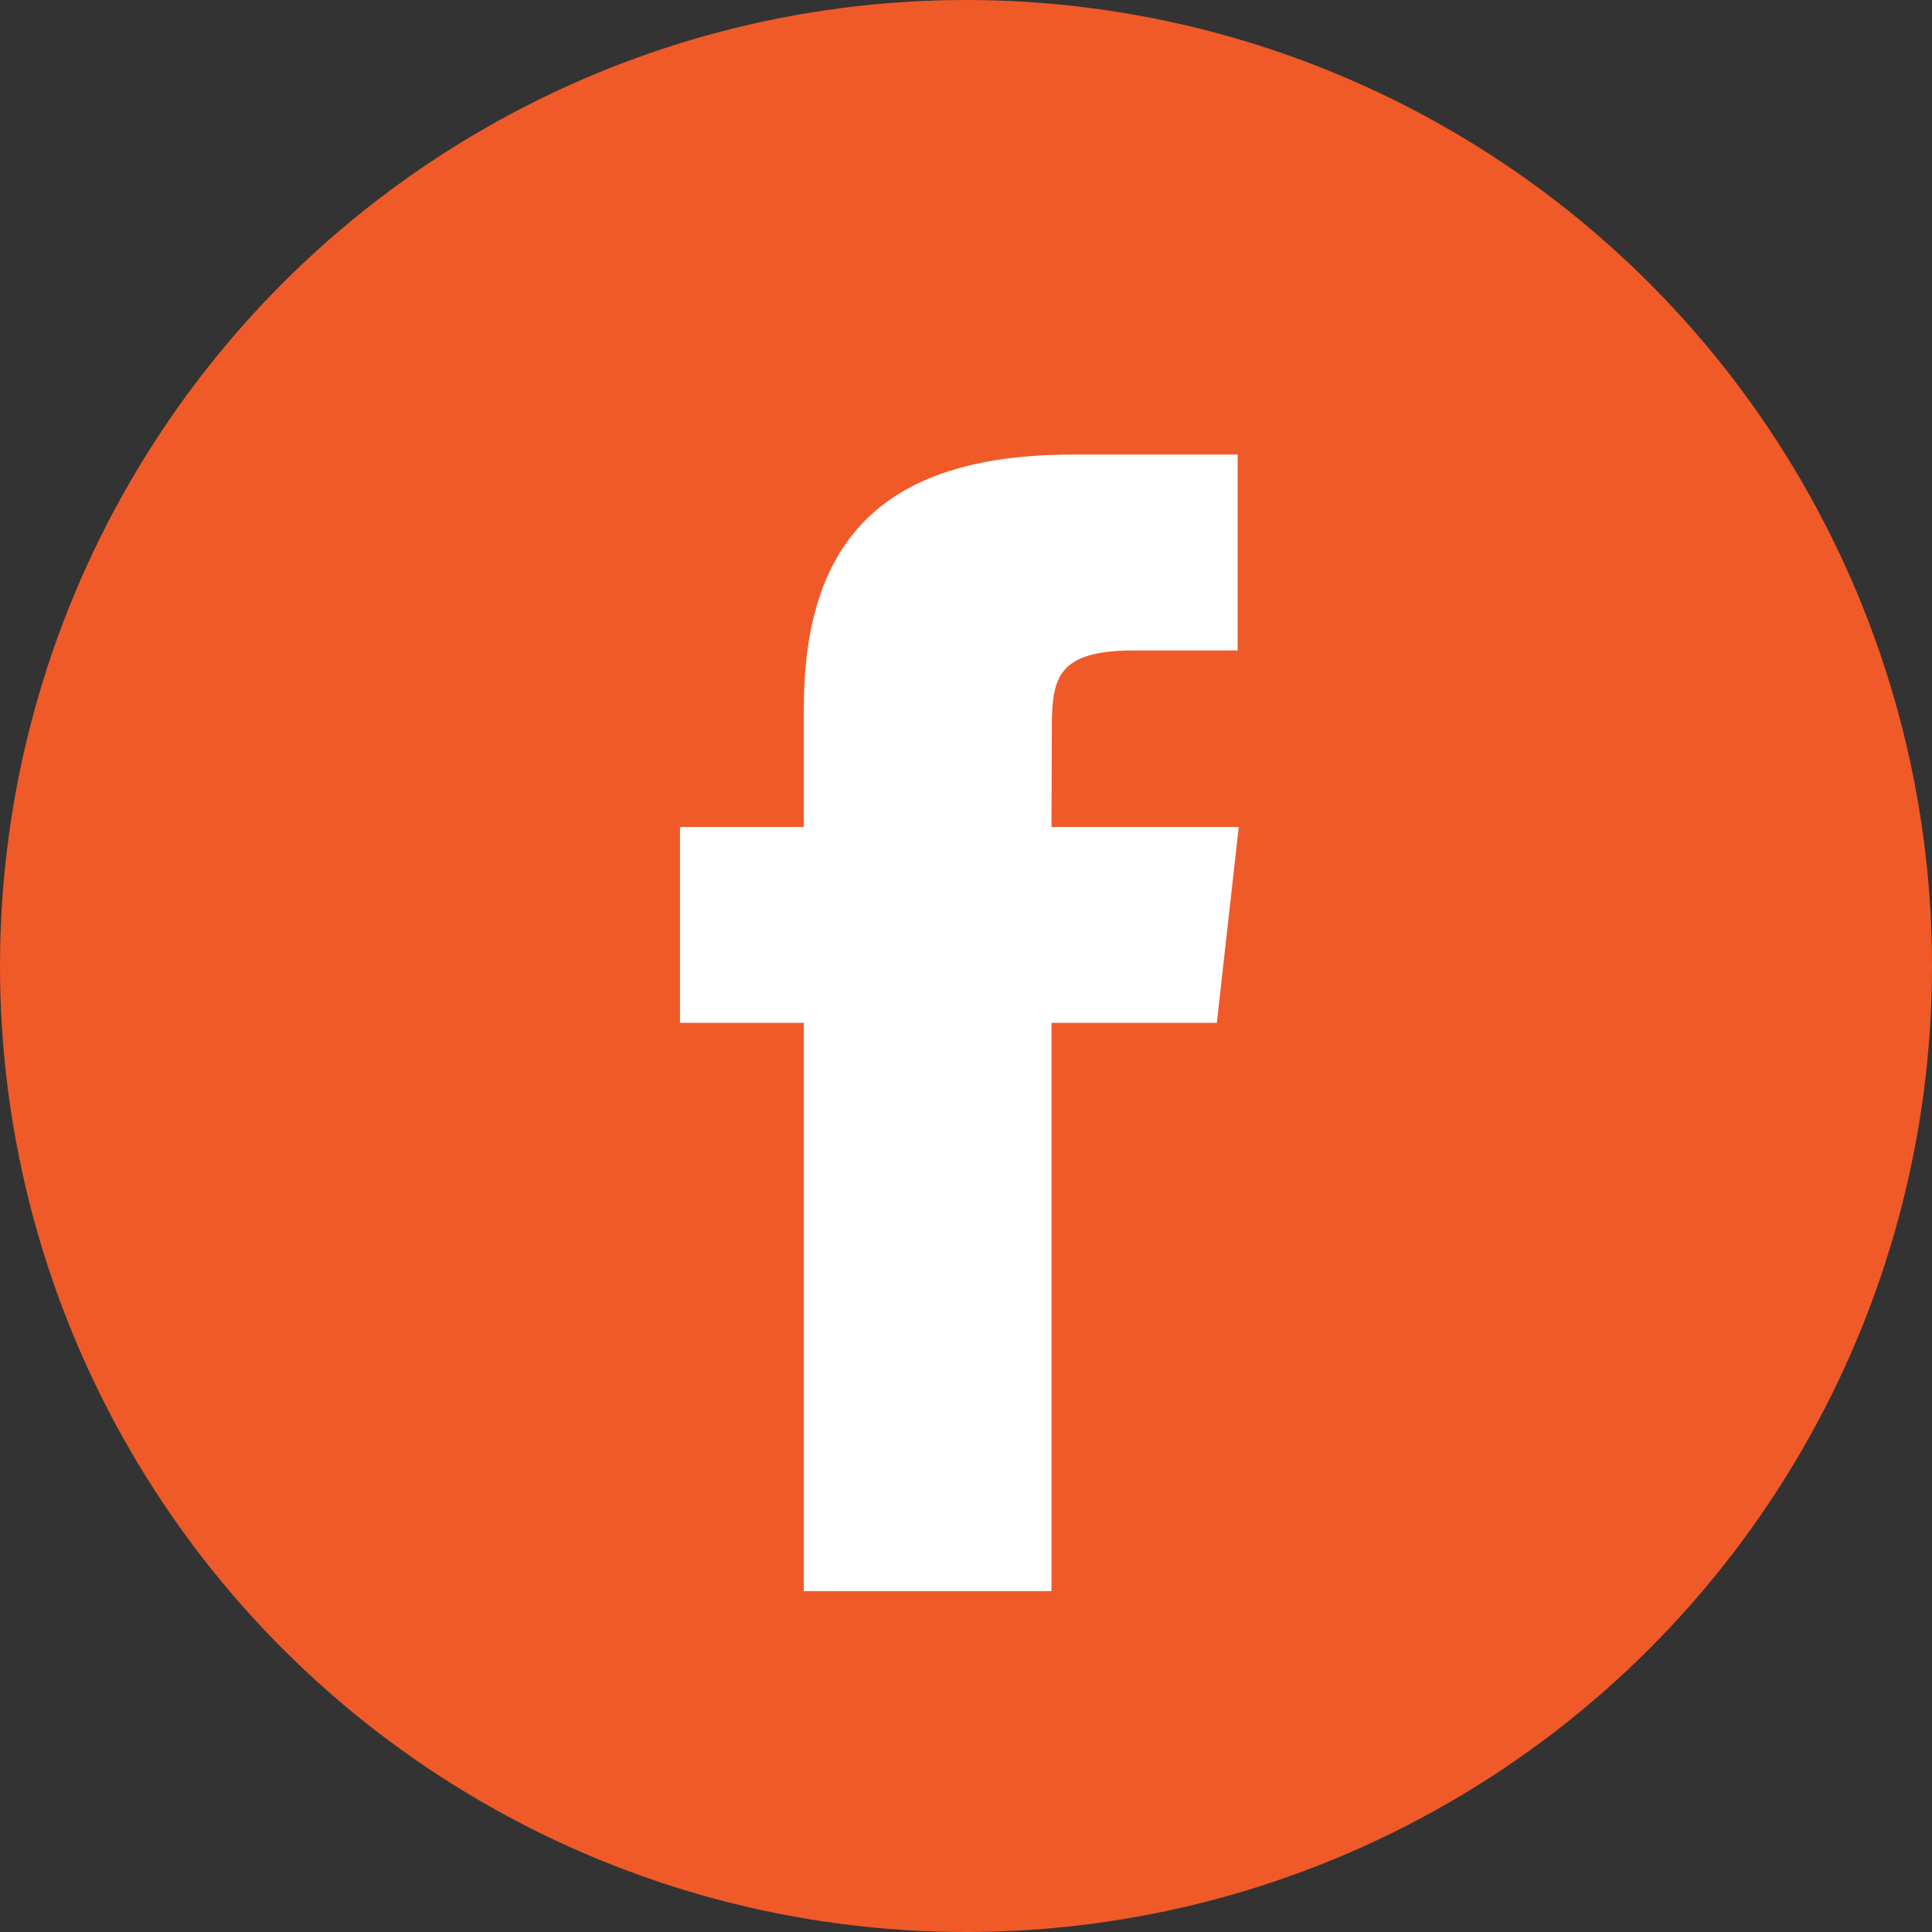 <svg width="24" height="24" viewBox="0 0 24 24" fill="none" xmlns="http://www.w3.org/2000/svg">
<rect x="0" y="0" width="24" height="24" fill="#333333" stroke="none"/>
<circle cx="12" cy="12" r="12" fill="#F05A28"/>
<path fill-rule="evenodd" clip-rule="evenodd" d="M13.066 9.055C13.066 8.42 13.13 8.08 14.09 8.08H15.374V5.647H13.32C10.854 5.647 9.985 6.828 9.985 8.812V10.273H8.447V12.706H9.985V19.765H13.062V12.706H15.116L15.388 10.273H13.062L13.066 9.055Z" fill="white"/>
</svg>
